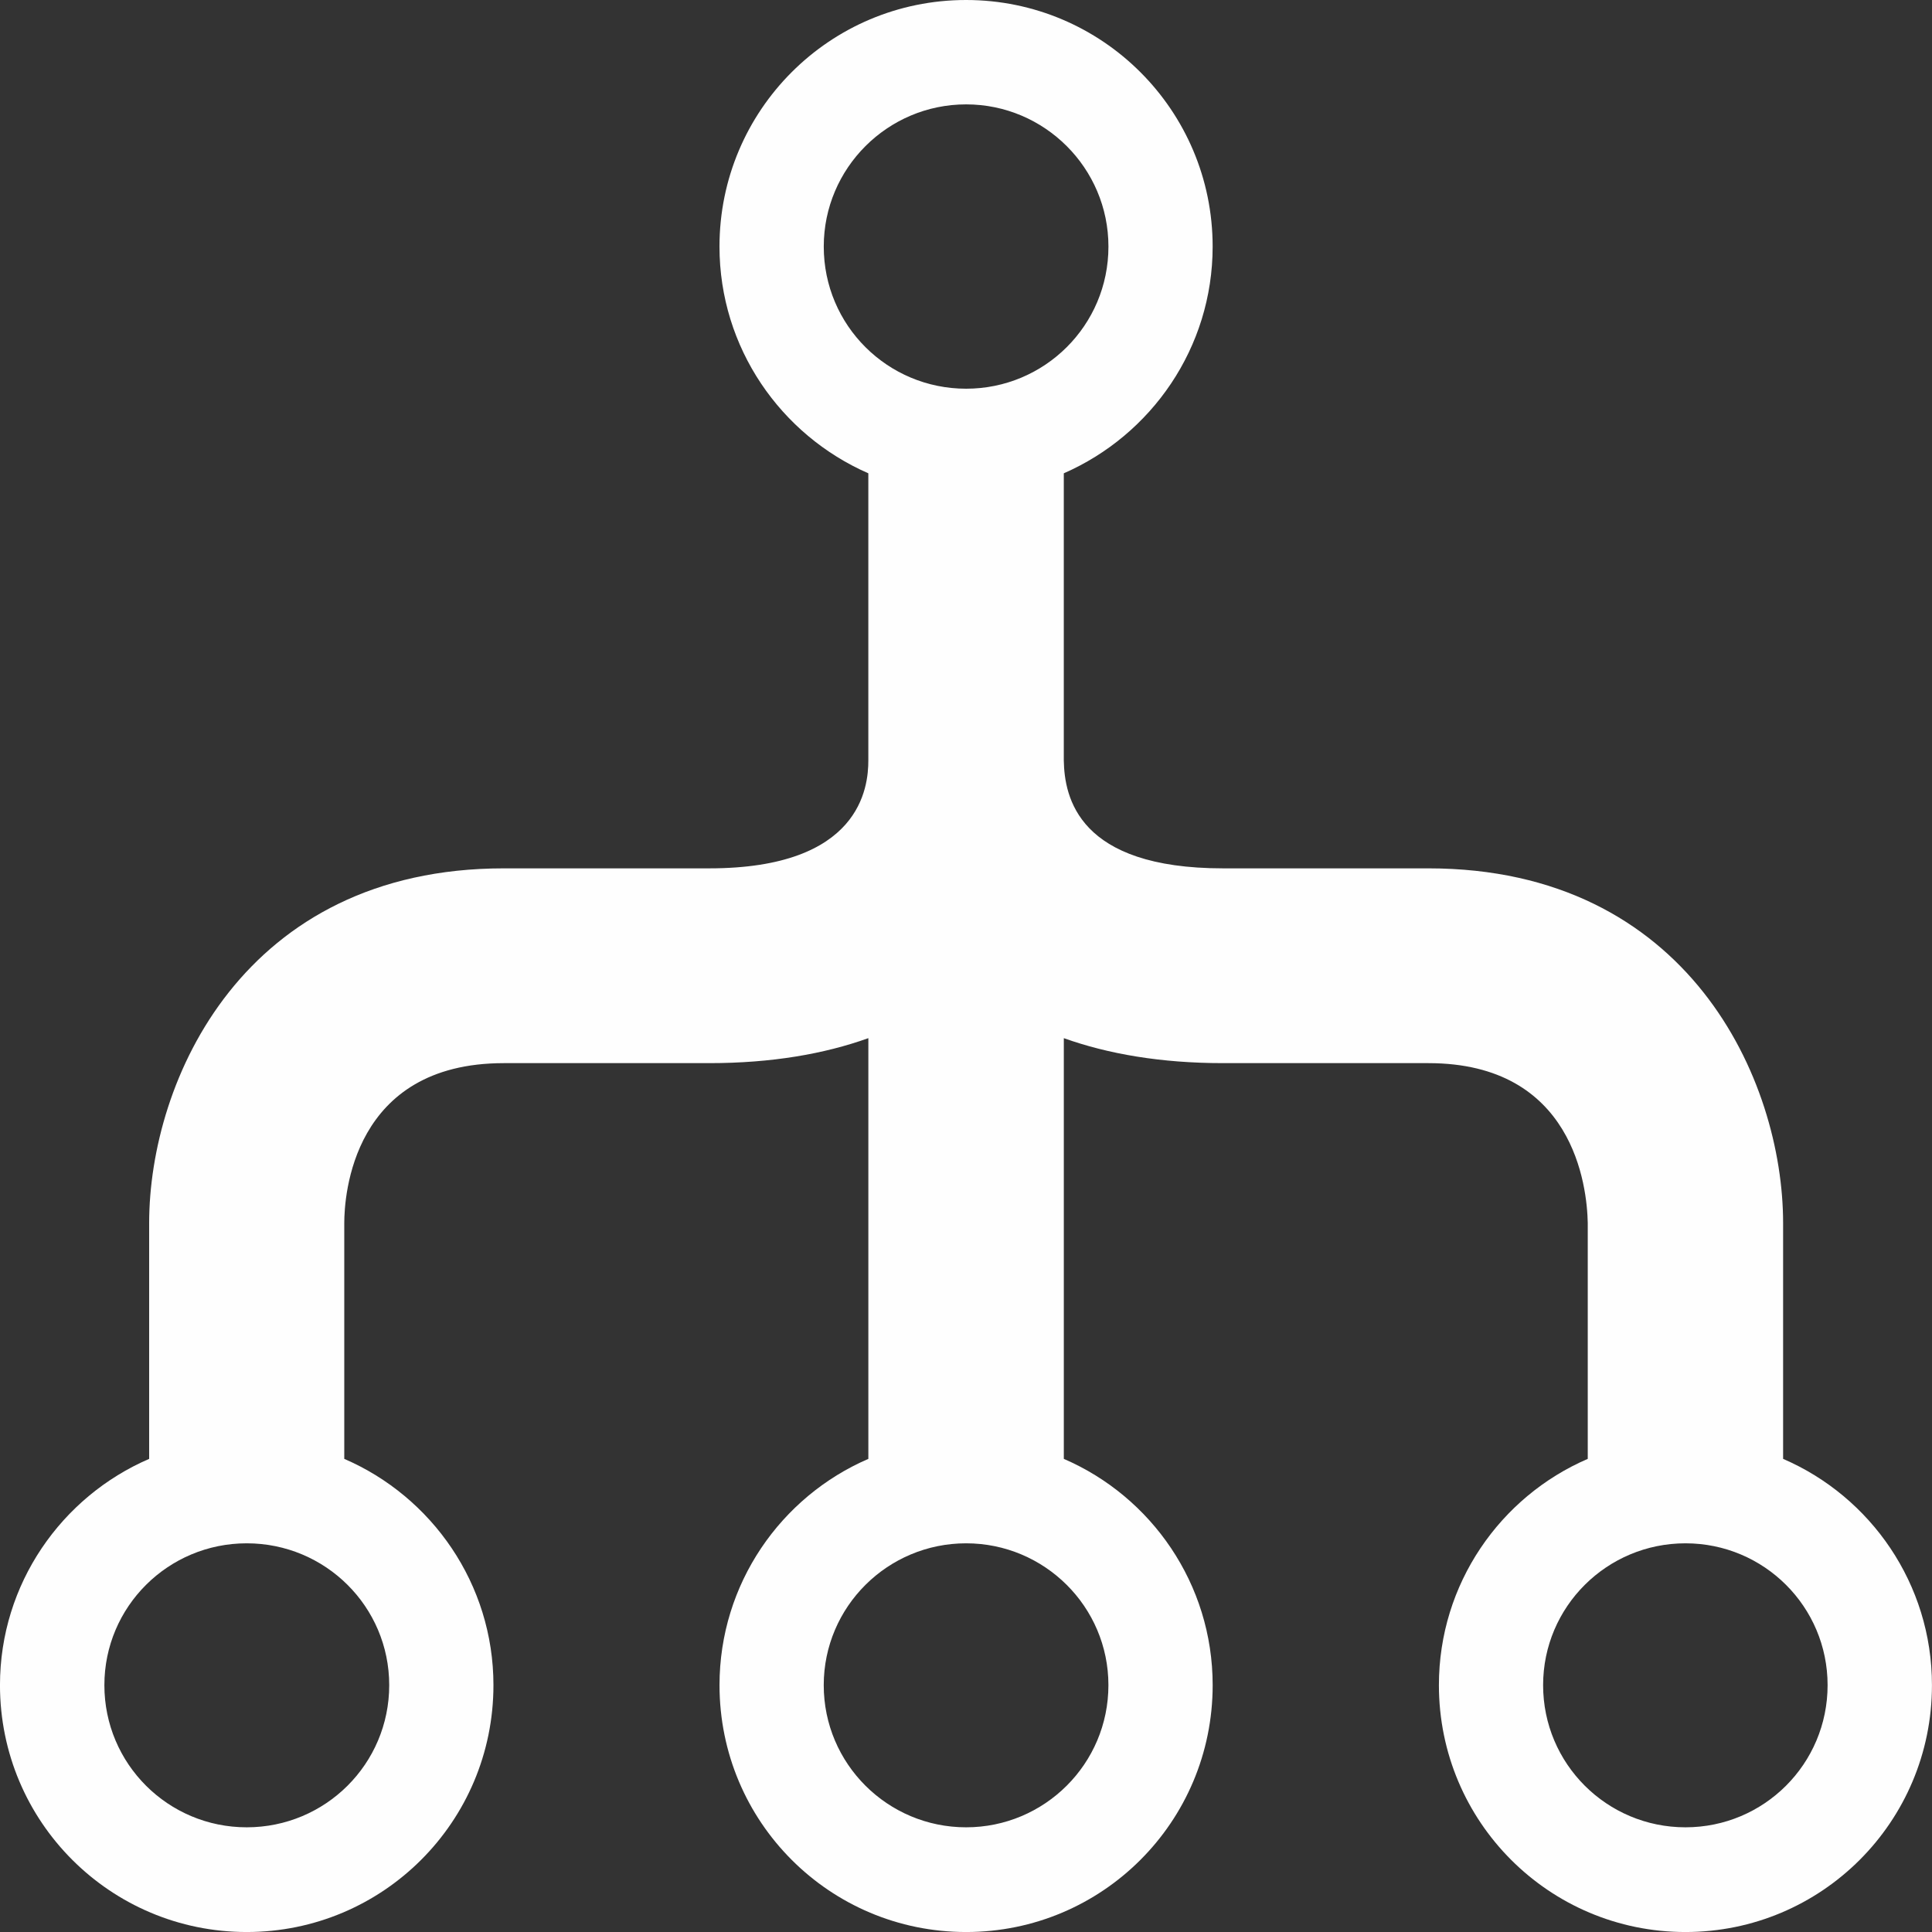 <?xml version="1.0" encoding="utf-8"?>
<!-- Generator: Adobe Illustrator 15.1.0, SVG Export Plug-In . SVG Version: 6.00 Build 0)  -->
<!DOCTYPE svg PUBLIC "-//W3C//DTD SVG 1.1//EN" "http://www.w3.org/Graphics/SVG/1.1/DTD/svg11.dtd">
<svg version="1.1" id="Layer_1" xmlns="http://www.w3.org/2000/svg" xmlns:xlink="http://www.w3.org/1999/xlink" x="0px" y="0px"
	 width="87.77px" height="87.771px" viewBox="96.073 120.463 87.77 87.771" enable-background="new 96.073 120.463 87.77 87.771"
	 xml:space="preserve">
<rect x="96.073" y="120.463" width="87.77" height="87.771" fill="#333333" stroke="none"/>
<g id="Layer_x0020_1">
	<path fill="#FEFEFE" d="M107.281,208.234c6.187,0,11.209-5.005,11.209-11.216c0-4.6-2.799-8.563-6.777-10.279V176.03
		c0-1.225,0.355-7.269,7.247-7.269h9.333c2.828,0,5.225-0.417,7.229-1.135v19.113c-3.978,1.717-6.762,5.68-6.762,10.279
		c0,6.21,5.007,11.216,11.203,11.216c6.187,0,11.201-5.005,11.201-11.216c0-4.6-2.784-8.563-6.762-10.279v-19.113
		c2.011,0.718,4.408,1.135,7.239,1.135h9.325c6.587,0,7.208,5.583,7.238,7.269v10.709c-3.98,1.717-6.762,5.68-6.762,10.279
		c0,6.21,5.015,11.216,11.2,11.216s11.199-5.005,11.199-11.216c0-4.6-2.783-8.563-6.762-10.279V176.03
		c0-6.489-4.294-16.118-16.114-16.118h-9.325c-6.589,0-7.208-3.229-7.239-4.9v-13.047c3.978-1.739,6.762-5.702,6.762-10.301
		c0-6.187-5.015-11.201-11.201-11.201c-6.196,0-11.203,5.015-11.203,11.201c0,4.599,2.784,8.562,6.762,10.301v13.047
		c0,1.21-0.347,4.9-7.229,4.9h-9.333c-11.822,0-16.11,9.629-16.11,16.118v10.709c-3.98,1.717-6.777,5.68-6.777,10.279
		C96.073,203.229,101.094,208.234,107.281,208.234L107.281,208.234z M172.643,190.575L172.643,190.575
		c3.568,0,6.457,2.88,6.457,6.444c0,3.576-2.889,6.458-6.457,6.458c-3.569,0-6.467-2.882-6.467-6.458
		C166.176,193.455,169.074,190.575,172.643,190.575z M133.496,131.664L133.496,131.664c0-3.563,2.904-6.459,6.468-6.459
		c3.561,0,6.465,2.896,6.465,6.459c0,3.585-2.904,6.458-6.465,6.458C136.4,138.123,133.496,135.249,133.496,131.664z
		 M139.963,190.575L139.963,190.575c3.561,0,6.465,2.88,6.465,6.444c0,3.576-2.904,6.458-6.465,6.458
		c-3.563,0-6.468-2.882-6.468-6.458C133.496,193.455,136.4,190.575,139.963,190.575z M107.281,190.575L107.281,190.575
		c3.578,0,6.474,2.88,6.474,6.444c0,3.576-2.896,6.458-6.474,6.458c-3.57,0-6.466-2.882-6.466-6.458
		C100.815,193.455,103.711,190.575,107.281,190.575z"/>
</g>
</svg>
